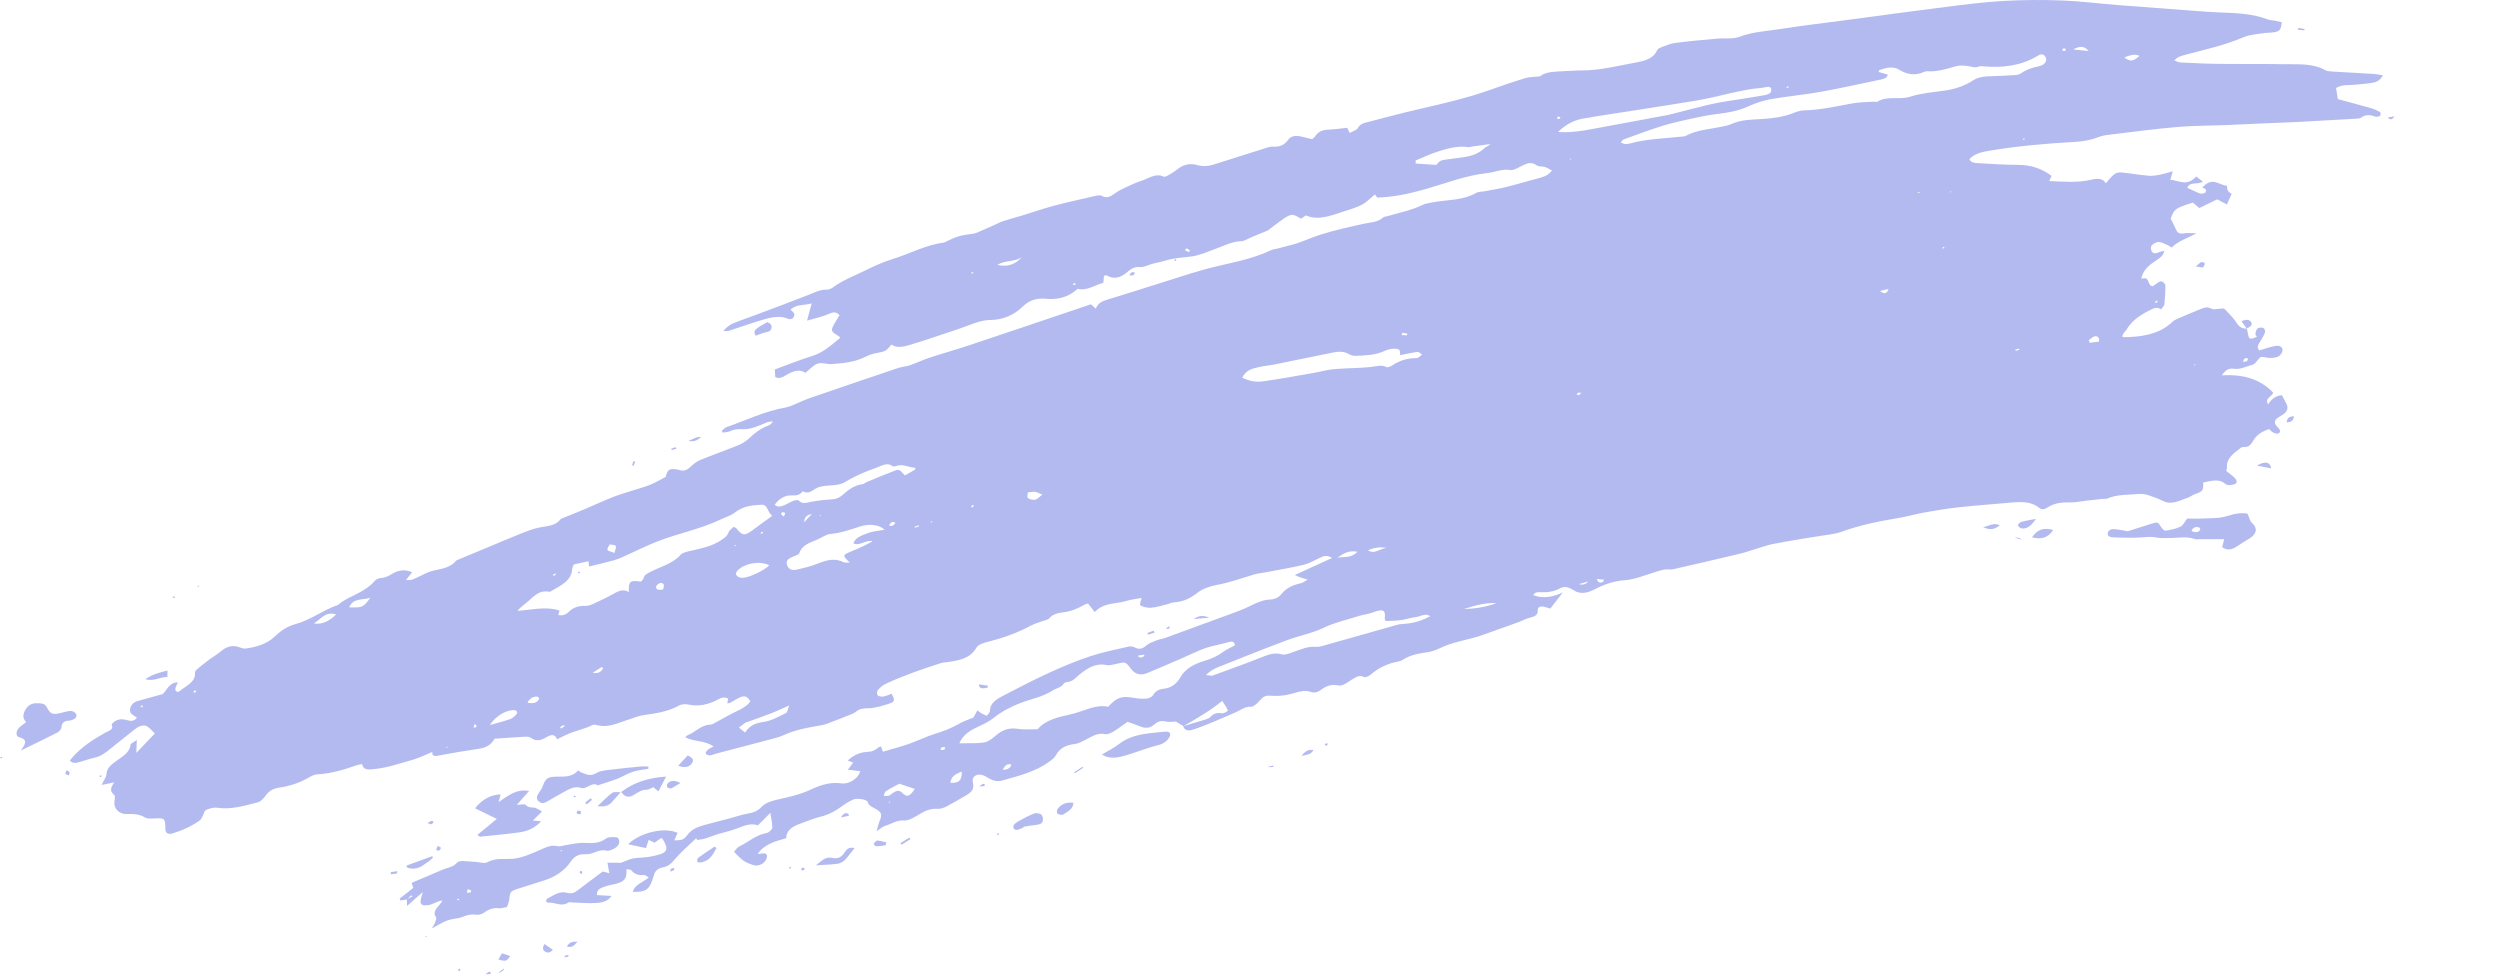 <?xml version="1.0" encoding="UTF-8"?><svg id="a" xmlns="http://www.w3.org/2000/svg" width="1004" height="392" viewBox="0 0 1004 392"><path opacity="0.48" d="m953.05,33.181c1.552-.255,2.958-1.06,3.926-2.927-1.351-.211-2.458-.483-3.636-.56-5.575-.346-11.159-.619-16.734-.965-1.011-.054-2.142-.148-2.883-.58-4.714-2.75-10.611-2.277-16.27-2.368-8.722-.144-17.488-.018-26.196-.124-5.257-.055-10.467-.323-15.673-.579-.776-.041-1.466-.478-2.376-.793,1.306-1.47,2.731-1.833,4.312-2.254,7.916-2.075,15.919-3.86,23.566-7.114,2.467-1.051,5.363-1.163,8.062-1.624,1.032-.178,2.072-.093,3.111-.204,3.266-.359,3.735-.823,4.099-4.155-.834-.202-1.733-.436-2.666-.617-.968-.181-2.059-.164-2.922-.496-5.978-2.332-12.713-2.608-19.482-2.829-3.187-.105-6.346-.375-9.507-.602-10.364-.767-20.723-1.522-31.069-2.338-7.563-.606-15.046-1.578-22.67-1.867-7.748-.287-15.608-.252-23.479.194-7.764.449-15.575,1.448-23.375,2.429-13.484,1.698-26.981,3.556-40.481,5.359-8.488,1.133-16.983,2.1-25.446,3.448-5.534.888-11.083,1.052-16.625,3.135-2.768,1.048-6.118.496-9.217.78-5.551.501-11.122.995-16.683,1.711-1.894.239-3.79,1.11-5.65,1.785-.578.21-1.362.635-1.541,1.065-1.54,3.604-5.279,4.415-8.682,5.034-7.104,1.289-14.2,3.137-21.359,3.156-3.039.01-6.121.245-9.182.389-3.011.14-5.992.408-7.892,1.997-2.428.279-4.241.207-5.898.711-4.436,1.331-8.833,2.815-13.194,4.4-9.523,3.445-19.311,5.723-29.113,7.965-7.203,1.648-14.375,3.58-21.558,5.431-1.405.37-2.6.832-3.351,2.27-.407.779-1.995,1.23-3.27,1.959-.427-.883-.698-1.388-1.042-2.091-2.505.265-5.099.674-7.651.759-2.373.091-4.014.883-5.225,2.712-.365.553-1.113.979-1.247,1.098-1.84-.44-3.328-.882-4.88-1.16-1.82-.335-3.578-.159-4.817,1.596-1.353,1.922-3.291,2.725-5.735,2.574-.728-.058-1.564.077-2.297.301-7.193,2.262-14.388,4.567-21.592,6.847-2.334.736-4.526.886-6.797.238-2.704-.772-5.494-.319-7.981,1.748-1.062.877-2.331,1.619-3.57,2.35-.542.309-1.48.748-1.804.585-3.301-1.635-6.209.782-9.198,1.713-2.11.668-4.144,1.646-6.17,2.592-1.42.67-2.898,1.375-4.125,2.284-1.811,1.346-3.393,2.299-5.522,1.066-.627-.362-2.014-.04-3.013.182-5.423,1.241-10.849,2.426-16.22,3.858-4.211,1.122-8.355,2.571-12.542,3.854-2.52.761-5.079,1.41-7.592,2.238-1.357.451-2.645,1.144-3.969,1.737-2.166.955-4.342,1.928-6.528,2.876-.475.201-1.011.381-1.516.453-5.532.746-6.705,1.074-11.109,3.221-.241.116-.475.299-.712.329-7.324.976-13.881,4.551-20.86,6.721-3.768,1.172-7.442,2.844-10.982,4.593-4.364,2.16-9.033,3.87-12.919,6.811-.654.49-1.75.832-2.564.833-2.608-.021-4.795,1.166-7.149,2.091-6.997,2.753-14.064,5.362-21.098,8.015-3.066,1.156-6.197,2.181-9.206,3.442-1.489.625-2.778,1.655-3.924,3.081.832-.05,1.702.056,2.481-.186,3.794-1.195,7.532-2.595,11.329-3.736,4.133-1.235,8.358-2.755,12.33-.929.401.177,1.462.03,1.716-.244.444-.484.77-1.29.626-1.785-.19-.619-.904-1.075-1.502-1.699,2.524-2.404,5.467-1.607,8.495-2.525-.626,2.318-1.153,4.277-1.861,6.906,3.484-1.027,6.35-1.563,8.895-2.74,2.136-.986,3.101-.523,4.152.568-.984,1.677-2.075,3.251-2.817,4.91-1.042,2.343,1.817,2.567,3.135,4.151-3.53,2.798-6.6,5.891-11.437,7.382-4.916,1.518-9.725,3.476-14.852,5.338.053,1.118.104,2.137.14,3.064,1.759.848,3.071-.021,4.473-.839,2.597-1.519,5.252-2.539,7.666-.862,1.762-1.384,3.199-3.127,4.983-3.719,1.675-.552,3.702.353,5.597.212,4.669-.348,9.345-.77,13.772-3.052,1.25-.65,2.699-1.092,4.088-1.359,3.76-.706,3.763-.651,6.116-3.427,2.422,1.701,5.361.732,8.202-.118,3.542-1.062,7.059-2.241,10.561-3.415,4.245-1.415,8.488-2.788,12.674-4.365,2.753-1.042,5.397-1.947,8.377-1.976,5.002-.063,9.384-1.978,12.942-5.431,2.591-2.513,5.615-3.443,9.174-3.094,4.643.46,8.977-.468,12.845-3.992,3.592.926,6.793-1.416,10.309-2.454.095-1.003.176-1.902.258-2.746.519-.132.896-.311,1.01-.24,3.159,1.925,5.937.902,8.78-1.646,1.204-1.069,2.782-1.838,4.687-1.66.916.088,2.08-.265,3.02-.648,2.344-.95,4.864-1.22,7.12-1.927,3.622-1.134,6.993-1.207,10.505-1.669,3.28-.42,6.568-1.937,9.804-3.112,3.345-1.215,6.478-2.915,10.188-3.028,1.384-.039,2.905-1.111,4.367-1.712,1.88-.767,3.745-1.529,6.33-2.594,1.541-1.163,3.716-2.921,6.036-4.522,3.327-2.289,4.002-2.281,7.239-.188.529-.346,1.131-.734,2.042-1.345,4.737,2.18,9.924.142,15.078-1.548,2.501-.811,5.116-1.55,7.417-2.765,1.875-.975,3.348-2.619,5.177-4.111.182.257.536.745.92,1.265,6.68-.167,13.131-1.598,19.718-3.486,8.107-2.327,16.08-5.462,24.546-6.362,3.035-.317,6.003-1.788,9.192-1.192,1.06.19,2.756-.693,3.986-1.35,2.339-1.257,4.435-2.257,6.657-.524.69.535,2.2.309,3.218.627,1.022.33,1.889.914,2.867,1.414-1.53,2.071-3.433,2.58-5.368,3.1-4.339,1.156-8.661,2.459-13.012,3.534-2.937.73-5.937,1.189-8.902,1.747-1.028.19-2.241.112-3.063.579-5.697,3.262-11.885,2.69-17.839,3.884-1.282.269-2.656.432-3.799.987-4.442,2.189-9.249,3.079-13.908,4.477-.623.184-1.473.184-1.858.535-2.25,2.037-5.013,1.933-7.698,2.529-6.027,1.333-12.094,2.653-17.969,4.549-3.852,1.231-7.538,3.116-11.529,4.061-1.787.439-3.556.927-5.334,1.39-.907.232-1.892.295-2.689.683-8.407,4.035-17.505,5.193-26.302,7.617-1.914.527-3.824,1.067-5.716,1.655-4.069,1.268-8.108,2.567-12.157,3.841-7.147,2.245-14.275,4.54-21.448,6.711-2.041.615-3.736,1.357-4.615,3.612-.773-.715-1.273-1.165-1.913-1.76-16.251,5.482-32.586,11.022-48.952,16.476-5.286,1.766-10.671,3.259-15.965,4.999-2.622.869-5.149,2.095-7.773,3.006-1.556.537-3.279.616-4.84,1.141-11.842,3.979-23.671,7.995-35.477,12.073-2.358.814-4.615,1.957-6.939,2.913-.846.35-1.753.679-2.635.831-8.309,1.432-15.896,5.143-23.778,7.894-.724.248-1.272.981-1.901,1.49.086.235.167.458.252.694.907-.133,1.902-.074,2.677-.425,1.775-.813,3.428-1.035,5.306-.931,3.306.188,6.386-1.268,9.454-2.565.795-.344,1.621-.602,2.873-.468-.526.5-.982,1.241-1.608,1.468-3.26,1.156-5.745,3.083-8.081,5.321-1.16,1.094-2.722,2.055-4.262,2.684-5.028,2.037-10.157,3.844-15.181,5.893-1.404.567-2.734,1.583-3.797,2.6-1.472,1.405-2.884,2.143-4.813,1.412-.432-.166-.962-.212-1.456-.257-2.394-.211-2.932.111-3.657,2.156-.149.419-.206.847-.224.895-2.169,1.139-3.925,2.198-5.808,3.008-1.772.77-3.659,1.273-5.511,1.875-3.135,1.013-6.329,1.865-9.401,3.051-4.017,1.557-7.915,3.394-11.887,5.075-3.051,1.291-6.135,2.495-9.205,3.736-.12.058-.301.096-.362.174-2.289,3.048-5.848,2.798-9.083,3.538-2.043.462-4.075,1.2-6.038,1.983-4.436,1.765-8.832,3.643-13.242,5.483-4.394,1.835-8.807,3.662-13.201,5.497-.121.058-.302.095-.362.173-2.459,3.069-6.171,3.322-9.694,4.195-1.869.455-3.632,1.544-5.447,2.343-1.48.65-2.924,1.694-5.039,1.228.9-1.127,1.593-1.996,2.41-3.009-2.685-1.255-5.261-.993-7.817.497-1.501.882-2.887,1.694-4.729,1.787-.8.039-1.941.551-2.408,1.114-2.748,3.299-6.786,4.99-10.623,6.945-1.061.54-2.049,1.18-3.026,1.801-.429.282-.736.8-1.189.965-5.985,2.034-10.947,6.053-17.186,7.73-3.193.851-5.806,2.67-8.238,4.985-3.099,2.963-7.452,4.278-11.831,4.788-.932.114-1.861-.446-2.784-.7-2.489-.667-4.661-.117-6.77,1.673-1.458,1.246-3.206,2.231-4.752,3.382-1.769,1.316-3.489,2.67-5.139,4.07-.406.344-.755.989-.72,1.426.34,3.665-3.619,5.089-6.099,7.224-.796.682-1.859.142-1.761-.805.076-.814.593-1.633,1.026-2.73-3.647.188-4.154,2.884-6.114,4.746-3.216.888-6.774,1.858-10.318,2.864-2.392.673-3.696,3.756-2.161,5.107.623.546,1.384.985,2.161,1.516-1.499,1.864-2.996,1.201-4.296.887-1.668-.404-3.249-.419-4.788.701-.477.342-1.202,1.026-1.101,1.256.978,2.058-1.335,2.463-2.645,3.191l-.038.042c-4.868,2.722-9.417,5.736-12.956,9.729-.406.442-.726.923-1.125,1.433,1.177,1.341,2.691.931,4.239.467,1.896-.577,3.796-1.239,5.715-1.655,2.508-.547,4.293-1.967,6.115-3.428,3.314-2.663,6.629-5.326,9.977-7.946.687-.544,1.519-1.127,2.359-1.348.804-.221,1.984-.285,2.519.068,1.151.732,1.989,1.775,3.19,2.938-2.191,2.297-4.522,4.743-7.431,7.792.075-2.033.114-3.24.201-5.194-1.343.979-2.508,1.472-2.534,1.889-.264,3.267-3.454,4.86-5.972,6.743-1.95,1.452-3.558,2.724-3.677,5.026-.068,1.273-1.144,2.646-1.969,4.419,1.908-.398,3.241-.672,5.102-1.053-1.385,1.934-1.991,3.529-.137,4.932.602.441.32,1.806.186,2.753-.413,2.759,1.86,5.217,5.163,5.056,2.677-.131,5.02.084,7.08,1.371.69.437,1.87.471,2.86.42,5.2-.247,5.207-.278,5.365,3.762.025.313-.027.655.029.957.265,1.265,1.225,1.716,2.777,1.265,3.978-1.179,7.683-2.861,10.999-5.23.546-.395.802-1.105,1.138-1.69.483-.863.692-2.188,1.419-2.522,1.351-.617,3.149-1.074,4.479-.869,5.534.866,10.985-.834,16.427-2.221,1.134-.286,2.262-1.663,3.019-2.696,1.34-1.862,3.025-2.825,5.483-3.17,4.343-.61,8.461-2.036,12.288-4.31.875-.514,2.003-.966,2.957-1.017,5.556-.293,10.875-1.916,16.165-3.768.489-.163,1.028-.191,1.812-.321.543,2.567,2.663,2.218,5.369,1.922,5.15-.58,9.994-2.297,14.927-3.668,2.656-.726,5.151-2.04,7.909-3.167-.089,1.07.146,1.911,2.181,1.523,5.542-1.06,11.109-2.001,16.67-2.815,2.954-.441,4.931-1.721,6.103-3.998,4.02-.282,7.872-.587,11.725-.794.99-.051,2.275-.068,2.882.385,1.982,1.511,3.961,1.212,6.273-.217,1.821-1.124,3.466-1.371,4.262.823,1.358-.647,2.536-1.201,3.69-1.775,3.353-1.681,7.138-2.172,10.484-3.92.551-.284,1.539-.096,2.222.077,2.525.668,5.098.154,7.646-.673,2.631-.843,5.219-1.854,7.86-2.715,1.124-.366,2.312-.601,3.472-.77,4.658-.668,9.276-1.349,13.601-3.762.974-.536,2.612-.654,3.689-.414,4.14.924,8.065.088,11.955-2.013,1.346-.727,2.672-1.167,4.105-.34-.11.573-.212,1.171-.348,1.866.417-.068.856-.03,1.15-.194,1.172-.622,2.238-1.388,3.433-1.948,2.352-1.121,3.31-.823,4.692,1.326-1.244,1.883-3.282,2.946-5.483,3.998-2.851,1.359-5.56,2.96-8.334,4.431-.699.366-1.468.926-2.134.943-3.874.102-6.15,3.09-9.379,4.333-.328.119-.541.505-.8.768,3.469,1.854,8.105,1.223,11.344,3.708-1.04.547-1.76.808-2.241,1.235-.466.422-1.056,1.184-.93,1.531.168.416,1.019.808,1.629.783.871-.036,1.784-.494,2.671-.732,6.91-1.822,13.819-3.602,20.725-5.437,2.157-.587,4.418-1.086,6.434-2.014,4.674-2.133,9.531-2.986,14.437-3.8.903-.145,1.803-.346,2.663-.658,2.867-1.069,5.7-2.183,8.54-3.327,1.096-.44,2.354-.826,3.197-1.526,1.552-1.279,2.888-1.4,4.895-1.427,2.837-.034,5.903-.994,8.763-1.934,2.039-.671,2.082-1.528.69-3.899-1.032.375-2.103.932-3.207,1.109-.804.124-1.942-.038-2.346-.467-.387-.434-.388-1.557.031-2.06.842-.993,1.961-2.003,3.203-2.58,7.105-3.283,14.503-5.858,21.969-8.247.982-.315,2.048-.351,3.074-.499,4.622-.669,9.001-1.474,11.495-5.957.574-1.051,3.053-1.825,4.741-2.242,6.06-1.485,11.814-3.618,17.296-6.549,1.377-.738,2.963-1.146,4.443-1.698.871-.33,2.08-.461,2.521-1,1.475-1.784,3.669-2.272,5.592-2.48,3.303-.358,6.082-1.62,8.861-3.176.321-.187.737-.212,1.266-.362.798,1.029,1.592,2.045,2.655,3.413,3.718-3.988,8.501-3.144,12.659-4.458,2.001-.629,4.124-.824,6.179-1.206-.203,1-.992,2.675-.495,2.972,1.137.695,2.9,1.065,4.446.939,2.167-.17,4.385-.934,6.565-1.459.777-.198,1.549-.605,2.294-.651,3.66-.249,6.591-1.482,9.553-3.849,2.072-1.65,5.252-2.735,8.009-3.232,5.08-.919,9.881-2.705,14.803-4.156,1.505-.435,3.079-.585,4.618-.878,5.046-.963,10.127-1.784,15.128-2.969,2.247-.536,4.414-1.73,6.523-2.791,1.663-.828,3.124-1.288,5.034.024-5.072,2.306-9.789,4.468-14.966,6.825.946.414,1.58.745,2.269.986.749.261,1.527.456,2.925.846-1.263.711-1.947,1.311-2.687,1.467-3.257.678-6.012,1.959-7.983,4.471-1.087,1.391-2.715,2.025-4.478,2.09-2.722.105-5.097,1.164-7.499,2.345-1.768.881-3.59,1.711-5.465,2.392-9.684,3.588-19.382,7.138-29.089,10.664-1.109.403-2.334.539-3.43.98-1.425.559-3.037,1.089-4.101,2.008-1.683,1.454-2.995,1.79-4.763.818-.622-.349-1.684-.496-2.466-.31-5.14,1.193-10.362,2.206-15.383,3.875-5.654,1.872-11.177,4.201-16.58,6.668-6.13,2.802-12.107,5.928-18.078,9.022-2.83,1.463-5.656,3.037-5.611,6.276.006.601-.837,1.3-1.274,1.95-.675-.302-1.378-.58-2.016-.923-.468-.265-.86-.614-1.749-1.259-.703,1.279-1.23,2.214-1.606,2.884-1.949.82-3.856,1.415-5.494,2.361-3.229,1.874-6.626,3.192-10.23,4.277-3.392,1.036-6.607,2.708-9.969,3.874-3.473,1.205-7.029,2.132-10.649,3.222l-.774-2.132c-.36.131-.802.179-1.027.387-1.269,1.135-2.466,1.738-4.475,1.808-2.778.097-5.528,1.292-7.856,3.457.864.332,1.486.583,2.164.842-.631.846-1.234,1.668-2.116,2.845,1.923.227,3.479.42,5.015.605-.804,2.804-4.378,5.337-7.569,4.882-4.568-.642-8.429.663-12.724,2.672-4.101,1.91-8.79,2.884-13.282,3.912-2.468.56-4.607,1.295-6.248,3.013-1.408,1.48-3.027,2.138-5.143,2.5-2.683.455-5.329,1.403-7.993,2.104-3.179.846-6.389,1.605-9.569,2.493-1.38.389-2.821.857-4.073,1.55-1.062.582-2.057,1.449-2.74,2.342-1.504,1.95-2.115,2.312-5.379,2.291.476-1.029.914-2.016,1.345-2.972-5.02-2.47-14.989-.252-19.883,4.542,2.4.517,4.668,1.013,7.179,1.546.368-1.13.67-2.054,1.084-3.299.94.445,1.605.765,2.355,1.124.874-.613,1.796-1.242,2.574-1.777.394.109.588.109.615.183,2.936,4.869,2.005,5.908-5.034,7.231-2.19.402-4.425.288-6.619.678-1.414.247-2.784.955-5.02,1.767-1.084-.013-3.088-.028-5.431-.047.245,1.454.461,2.582.747,4.246-1.43-.378-2.177-.584-2.646-.708-3.391,2.55-6.688,4.969-9.907,7.457-1.436,1.111-2.624,1.64-4.541,1.088-2.724-.778-5.263,1-7.649,2.273-.931.507-.744,1.8.284,1.707,2.755-.257,5.105,1.878,8.115-.113.301-.194.941.009,1.426.029,3.259.107,6.508.428,9.804.199,1.966-.139,4.361-.462,6.034-2.823-2.169-.124-3.975-.226-5.888-.331-.201-1.526.679-2.463,2.131-3.047,1.221-.485,2.509-.883,3.785-1.122,4.962-.905,6.215-2.131,5.927-6.236.76.145,1.694.086,1.959.425,1.186,1.463,2.712,2.158,5.063,1.907.581-.057,1.139.554,1.956,1.001-2.4,1.966-5.752,2.918-6.395,5.775,4.848.147,6.47-.793,7.757-4.558.273-.758.515-1.506.732-2.272.442-1.606,1.615-2.663,3.53-2.994,2.296-.399,3.484-1.659,4.87-3.298,2.511-2.975,5.656-5.619,8.536-8.405.157.238.31.463.467.701,1.11-.207,2.257-.315,3.342-.639,1.61-.487,3.144-1.184,4.75-1.683,2.53-.779,5.139-1.292,7.595-2.226,2.874-1.1,5.62-2.406,8.642-1.343.925-.911,1.717-1.704,2.508-2.497.765-.768,1.509-1.544,2.49-2.546.341,2.304.827,4.176.767,6.106-.016.637-1.459,1.877-2.306,2.03-4.274.753-7.261,3.634-10.929,5.373-.922.433-1.491,1.496-2.117,2.158,1.411,1.354,2.391,2.639,3.759,3.531,1.368.892,3.026,1.609,4.748,1.966.881.185,2.494-.345,3.252-.985.838-.711,1.572-2.002,1.488-2.869-.164-1.667-2.115-.804-3.78-.76,2.703-3.957,7.048-5.1,11.479-6.345.045-3.285,2.662-4.797,5.849-5.913,2.639-.916,5.225-2.08,7.896-2.713,3.375-.791,6.134-2.355,8.784-4.313,1.327-.974,2.824-1.868,4.358-2.566,1.503-.686,5.527-.127,5.832.955.458,1.699,2.07,2.096,3.422,2.896,2.277,1.347,2.429,2.204,1.318,4.895-.419,1.036-.642,2.127-1.178,3.964,1.559-1.016,2.393-1.838,3.353-2.117,2.549-.729,4.663-2.409,7.764-2.202,1.978.137,4.66-1.637,6.769-2.894,2.182-1.298,4.215-1.938,6.678-1.78,1.015.066,2.335-.343,3.333-.86,2.582-1.317,5.066-2.808,7.568-4.25,3.265-1.874,3.807-2.913,3.164-6.047-.335-1.604,1.463-2.986,3.507-2.522,1.159.267,2.155.915,3.129,1.501,1.569.96,3.414,1.314,5.402.746,6.492-1.853,13.135-3.438,18.687-7.49,1.024-.736,2.173-1.617,2.671-2.583,1.533-2.942,4.258-4.157,7.556-4.527,1.663-.197,2.827-.985,4.231-1.649,2.431-1.15,4.854-3.054,7.953-2.314.83.19,2.266-.388,3.167-.925,2.004-1.205,3.86-2.623,5.879-4.03,1.709.614,3.307,1.114,4.794,1.752,2.034.875,4.006,1.043,6.013-.739,1.387-1.247,2.814-1.555,4.635-1.122,1.243.306,2.756.037,3.969.017,1.044.632,2.002,1.224,2.976,1.81-.016.006-.032.011-.047.017.417,1.49,1.71,2.031,3.443,1.541,2.144-.624,4.228-1.465,6.3-2.288,2.567-1.017,5.099-2.133,7.639-3.224,1.699-.729,3.441-1.39,5.05-2.269,1.52-.833,2.834-1.647,4.732-1.537.781.054,2.101-.889,2.756-1.618,2.811-3.125,2.854-2.959,6.855-2.756,2.577.13,5.434-.431,8.025-1.19,2.269-.67,4.309-1.144,6.376-.421,1.393.476,2.734.269,4.005-.712,2.075-1.595,4.236-2.464,6.884-1.897,2.111.454,3.673-1.138,5.338-2.107,1.681-.975,3.125-2.356,5.254-1.221.434.221,2.001-.432,2.648-.99,2.904-2.528,6.236-4.215,10.085-5.066.9-.201,1.95-.33,2.649-.794,3.228-2.169,6.818-2.659,10.474-3.215,1.51-.226,3.095-.83,4.506-1.525,5.554-2.733,11.676-3.315,17.401-5.381,4.725-1.702,9.479-3.373,14.216-5.093,1.484-.539,2.917-1.369,4.425-1.748,2.026-.511,3.45-.973,3.326-3.116-.068-1.21,1.239-1.657,2.563-1.324.698.167,1.351.407,2.465.746,1.722-2.225,3.404-4.365,5.065-6.512-4.138,1.952-7.981,2.576-11.885,1.132.564-1.271,1.767-1.273,2.9-1.222,2.716.122,5.254-.098,7.917-1.585,2.047-1.136,4.099-.015,5.523.885,2.698,1.728,5.601.954,8.269-.422,3.964-2.043,7.787-3.404,12.314-3.701,3.522-.241,7.161-1.718,10.705-2.823,2.417-.751,4.732-1.732,7.267-1.475.606.061,1.294-.091,1.93-.238,8.737-2.009,17.482-3.993,26.202-6.094,2.796-.679,5.538-1.703,8.312-2.542,1.641-.498,3.301-1.045,4.969-1.37,3.602-.705,7.203-1.311,10.82-1.924,2.585-.433,5.176-.8,7.772-1.251,2.978-.521,6.082-.694,8.88-1.711,7.697-2.824,15.554-4.33,23.483-5.639,3.116-.529,6.191-1.463,9.299-2.017,4.656-.821,9.327-1.648,13.992-2.15,7.265-.801,14.534-1.294,21.792-1.966,4.142-.383,8.027-.208,10.881,2.193.997.844,2.132.558,3.131-.099,2.979-1.98,6.089-2.184,9.386-2.119,2.014.04,4.136-.45,6.21-.684,2.31-.264,4.625-.516,6.929-.749.509-.059,1.08.099,1.524-.091,4.217-1.784,8.489-1.47,12.735-1.861,1.233-.112,2.55.055,3.653.412,2.161.689,4.286,1.474,6.233,2.451,3.395,1.699,6.617-.341,9.871-1.369.842-.264,1.571-.935,2.415-1.242,3.749-1.418,3.754-1.405,3.736-4.865,3.161-.601,6.316-1.705,8.834.552.441.387,1.349.548,2.069.483.822-.074,2.022-.327,2.394-.813.338-.432-.026-1.436-.479-1.903-1.067-1.086-2.363-1.976-3.584-2.95.117-.505.36-.958.318-1.364-.368-3.304,2.21-5.461,5.03-7.537.392-.283.932-.746,1.263-.712,2.504.269,3.363-1.067,4.384-2.785,1.251-2.11,3.467-3.56,6.303-4.422.488.468.85,1.024,1.429,1.305.629.319,1.694.717,2.167.461,1.241-.675.75-1.493.077-2.174-.307-.31-.598-.625-.863-.964-.917-1.21-.788-2.365.941-3.4.569-.333,1.138-.666,1.678-1.031,1.799-1.186,2.258-2.602,1.561-4.13-.573-1.237-1.263-2.404-1.932-3.662-2.681.216-4.209,1.613-5.511,3.629-1.602-2.266,1.538-3.168,2.046-4.644-4.881-5.158-11.568-7.542-20.612-6.964,1.262-2.128,2.874-2.952,4.656-2.674,2.757.43,5.127-.936,7.63-1.593.628-.172,1.259-.822,1.669-1.349,1.624-2.106,1.541-1.992,4.198-1.497,1.232.226,2.776.142,4.024-.27,1.514-.507,2.477-2.387,2.061-3.386-.517-1.229-1.923-1.252-3.19-.988-2.021.426-4.011,1.134-6.01,1.72-1.348-1.278-.285-2.492.393-3.692.65-1.134,1.431-2.246,1.822-3.412.204-.607-.06-1.578-.577-1.881-.513-.291-1.945-.192-2.358.183-.6.54-.74,1.517-.866,2.293-.068.347.375.691.593,1.047-2.603,1.114-3.03,1.059-3.45-.487-.237-.896-.369-1.844-.559-2.757-.029,0-.055-.004-.084-.005-.005-.01-.014-.019-.018-.029-.015.006-.046.017-.062.022l.013.003c-1.945-.055-3.102-.836-3.99-2.331-1.167-1.948-2.995-3.571-4.567-5.315-.208-.233-.569-.495-.902-.486-1.582.028-3.661.684-4.651.104-1.582-.899-2.868-.445-4.304.132-3.195,1.287-6.379,2.654-9.547,4.015-.596.259-1.236.59-1.667,1.012-4.815,4.668-10.856,5.866-17.218,6.227-.882.054-1.768.053-2.653.051-.107-.003-.172-.133-.468-.363.234-.477.483-1.059.827-1.619.194-.295.65-.503.807-.798,1.963-3.561,5.22-5.895,9.224-7.925,1.848-.952,3.107-1.676,4.744-.432.594-.847,1.299-1.44,1.363-1.996.254-2.562.458-5.12.389-7.648-.018-.681-.946-1.579-1.703-1.669-.631-.079-1.619.855-2.447,1.352-.316.199-.6.442-.881.643-2.515-.153-.829-4.231-4.616-2.968.451-2.703,2.095-4.605,4.507-6.393,1.715-1.269,4.185-2.264,4.737-4.836-.912.219-1.533.262-2.062.511-1.268.6-2.448.664-2.998-.315-.361-.654-.53-1.799-.057-2.35.608-.712,2.054-1.504,2.895-1.43,1.39.126,2.606.891,3.859,1.418.396.165.719.469,1.294.835,2.746-2.766,6.503-3.821,9.989-5.719-1.703-.013-3.429-.284-5.107.017-2.111.374-2.697-.508-3.223-1.762-.564-1.31-1.254-2.575-2.045-4.168,1.485-3.949,1.793-4.173,8.935-6.43.73.646,1.545,1.332,2.551,2.202,2.375-1.158,4.704-2.298,7.184-3.507,1.022.526,2.204,1.149,3.91,2.045.768-1.682,1.36-2.978,1.924-4.249-1.359-.591-1.977-1.676-1.855-3.255-3.19-.16-5.935-3.919-9.944.778.481.204,1.137.303,1.325.627.202.362.129,1.23-.113,1.346-.618.295-1.583.561-2.095.368-1.754-.639-3.37-1.484-5.196-2.322,1.24-2.723,4.264-.973,6.274-2.503-.833-.638-1.662-1.263-2.663-2.021-3.605,4.101-6.817,1.69-10.374,1.298.315-1.082.585-1.994.986-3.374-2.032.541-3.629,1.065-5.251,1.374-1.385.278-2.871.523-4.201.417-3.134-.25-6.202-.707-9.292-1.128-3.644-.487-4.231-.301-6.667,2.393-.417.46-.805.952-1.473,1.742-1.25-2.029-3.333-2.016-5.777-1.437-5.752,1.359-11.243.758-16.994.56.338-.726.618-1.319.983-2.068-3.689-2.8-8.038-4.447-13.574-4.443-5.25.013-10.435-.377-15.623-.681-1.448-.091-3.167,0-3.817-1.644,2.148-2.268,5.229-2.896,8.051-3.359,11.251-1.856,22.506-2.872,33.742-3.502,3.397-.195,6.688-.633,10.012-1.953,1.775-.715,3.827-.913,5.762-1.138,8.682-1.036,17.387-2.205,26.055-2.94,6.469-.554,12.913-.495,19.367-.749,4.901-.195,9.811-.463,14.723-.676,4.773-.204,9.554-.341,14.33-.589,7.868-.403,15.745-.879,23.632-1.33.498-.041,1.139-.077,1.49-.331,1.889-1.374,3.673-1.236,5.479-.601.342.114.74.236,1.091.179.464-.084,1.253-.301,1.326-.538.155-.449.147-1.203-.187-1.391-1.09-.614-2.276-1.152-3.542-1.52-4.42-1.256-8.88-2.429-13.357-3.65-.253-1.621-.489-3.05-.716-4.455,2.424-1.413,4.592-1.093,6.749-1.245,2.706-.197,5.425-.455,8.129-.904ZM390.648,109.856c-.208-.037-.427-.055-.635-.092.083-.154.147-.407.253-.453.205-.055.427.026.631.062-.085.157-.165.326-.249.483Zm9.905-3.514c3.299-1.927,6.933-1.129,9.722-2.998-2.545,2.931-5.966,4.033-9.722,2.998Zm31.147,8.105c-.302-.002-.568-.102-.877-.172.187-.265.412-.571.412-.571l.016-.006c.284.052.524.175.79.275-.116.168-.254.471-.341.474Zm45.612-13.2c-.526-.23-.991-.538-1.464-.816.216-.232.444-.483.676-.722l.015-.006c.477.29.958.592,1.435.882-.236.226-.622.675-.662.662Zm118.778-41.728c-3.863,3.733-8.926,3.579-13.546,4.303-3.816.601-3.837.201-5.743,2.409-2.941-.208-5.604-.378-8.255-.565-.006-.405-.027-.804-.032-1.209,2.846-1.175,5.641-2.54,8.573-3.479,4.134-1.333,8.344-2.554,12.588-1.879.451.075,1.027-.19,1.532-.262l.005.013c2.442-.34,4.888-.667,7.33-1.007-.827.889-1.877,1.116-2.452,1.676ZM57.145,284.062l-.016.006c-.235-.111-.465-.21-.7-.321.156-.155.308-.322.464-.477.17.078.47.124.515.248.034.142-.171.357-.262.544Zm21.05-5.881c-.106.053-.378-.129-.564-.213.18-.234.347-.505.577-.701.053-.048.367.133.698.265-.261.248-.452.496-.711.649Zm47.865-27.823c2.723-1.564,4.567-5.012,8.917-3.604-2.835,2.91-6.008,4.161-8.917,3.604Zm14.185-6.443c1.563-3.879,5.312-2.813,8.438-3.851-2.708,3.846-3.105,4.018-8.438,3.851Zm39.508,56.21c-.192.056-.393.087-.574.125,0-.098-.018-.246.013-.257.192-.056.377-.081.574-.125-.004.086-.017.245-.017.245l.004.012Zm11.348-8.038c-.295.104-.652.083-.978.104.096-.273.207-.552.56-1.48.354.391.636.583.726.831.048.134-.153.482-.308.545Zm53.743-73.454c.861.178,2.086.14,2.456.623l-.011.018c.341.451-.22,1.441-.511,2.781-1.37-.555-2.586-.688-2.815-1.222-.225-.522.552-1.45.881-2.2Zm-21.678,11.676l.011-.018c.031-.011.195.196.195.196-.301.292-.627.564-.953.837-.15-.17-.304-.352-.455-.522.398-.173.795-.345,1.202-.493Zm-15.864,56.667c-.629.705-1.512,1.489-2.418,1.818-2.448.861-4.996,1.492-8.136,2.394,2.145-3.543,6.423-6.037,9.583-6.006,1.212.023,1.777.897.971,1.794Zm9.192-6.258c-.881,1.765-2.559,1.772-4.249,1.6l-.021-.007c-.091-.008-.141-.145-.329-.371.913-1.286,2.025-2.363,3.975-2.159.315.039.748.696.624.937Zm8.877,11.873c-.148-.115-.275-.223-.423-.337.207-.258.36-.566.639-.724.295-.163.679-.176,1.037-.264.045.124.09.248.135.372-.451.318-.922.629-1.388.953Zm12.648-22.413c1.626-1.026,2.662-1.683,3.697-2.339.164.207.348.42.511.628l.005.012c-.807.995-1.465,2.202-4.213,1.699Zm28.293-33.457c-1.724.318-2.983.214-2.795-1.215.06-.471,1.293-1.41,1.798-1.383,1.746.082,1.338,1.296.997,2.598Zm26.267-22.912c-.483,1.494-1.715,2.293-3.027,3.162-3.623,2.397-7.754,3.251-11.893,4.18-1.49.33-3.505.726-4.291,1.629-3.209,3.635-8.054,4.763-12.181,6.894-1.444.749-2.436,1.235-2.754,2.599-.115.463-.679.907-.991,1.314-4.501-.652-5.003-.231-4.904,4.181-2.297-1.453-4.312-.328-6.459.873-2.636,1.463-5.397,2.774-8.161,4.031-.895.409-2.034.683-2.984.649-2.493-.091-4.628.558-6.413,2.315-1.184,1.174-2.544,1.766-4.308,1.341.161-.578.334-1.174.505-1.727l-.014-.037c-5.333-1.824-11.089-.28-16.879.097.974-1.167,2.089-2.091,3.254-2.977,2.855-2.174,5.005-5.607,9.609-4.67.096.022.268-.041.369-.105,3.916-2.321,8.451-4.207,8.709-8.902.045-.704.486-1.44.692-1.992,2.167-.464,4.023-.858,5.895-1.257.064.664.142,1.267.233,2.104,3.652-.906,6.851-1.647,10.041-2.51,1.27-.35,2.509-.884,3.713-1.419,4.567-2.038,9.025-4.331,13.673-6.146,8.389-3.257,17.314-4.942,25.499-8.855,1.887-.896,4.046-1.526,5.61-2.725,2.436-1.867,4.957-2.671,7.954-2.945,4.221-.411,4.196-.528,5.733,2.632.307.603.841,1.097,1.294,1.662-2.521,1.828-4.888,3.445-7.112,5.165-3.868,2.991-4.737,2.984-7.359-.287-.125-.151-.405-.19-1.045-.491-.664.705-1.748,1.421-2.008,2.217Zm13.855.102c-.08.17-.314.353-.521.414-.146.039-.332-.132-.587-.25.317-.199.603-.387.873-.569.085.137.287.303.235.405Zm-11.503,5.203c.055-.09.127-.186.182-.277.193.043.374.103.551.151l-.016.006c-.056.09-.156.253-.171.259-.188-.03-.369-.091-.546-.139Zm3.181,12.946c-.608-.018-1.282-.166-1.723-.455-.996-.648-1.11-1.547-.125-2.536,2.903-2.921,8.725-3.941,12.695-2.072-1.875,2.098-8.451,5.133-10.847,5.063Zm17.503,54.325c-2.794,1.366-5.722,3.047-8.656,3.495-3.119.474-5.589,1.077-7.74,4.313-1.077-.871-1.76-1.437-2.459-1.997.872-.667,1.7-1.361,2.605-1.984.297-.206.753-.218,1.128-.354l-.004-.012c3.329-1.21,6.683-2.4,9.985-3.684,1.909-.735,3.766-1.662,6.508-2.883-.611,1.485-.706,2.782-1.367,3.106Zm-1.891-79.878c-.088-.192.284-.776.407-.779.42-.012,1.006.041,1.143.272.137.231-.189.7-.45,1.441-.58-.477-.997-.649-1.1-.934Zm34.726,7.633c-2.119.84-4.795,1.559-5.752,4.039,2.67,1.36,5.154-1.689,7.714-.781-2.611,1.482-5.308,2.728-8.066,3.856-4.157,1.706-4.181,1.687-1.042,4.728-1.413-.09-2.15.023-2.589-.21-3.4-1.81-6.897-.82-10.646.696-2.668,1.081-5.554,1.709-8.364,2.35l-.005-.012c-1.941.453-3.295-.5-3.698-2.192-.399-1.637.794-2.393,2.453-3.038.934-.353,2.352-.882,2.549-1.459,1.067-3.152,4.099-4.155,7.075-5.362,1.818-.745,3.611-2.14,5.374-2.303,4.127-.377,7.948-1.694,11.849-2.985,3.824-1.263,7.931-.72,9.99,1.296-2.334.441-4.739.543-6.842,1.377Zm-25.476-4.426c-.018-1.837,1.005-2.933,3.069-3.29-.876.95-1.772,1.892-3.069,3.29Zm6.287-2.761c.065-.066.19-.111.299-.151.018.148.032.283.05.431-.107-.003-.219-.019-.326-.022-.016-.092-.068-.186-.023-.258Zm29.323,4.109c-.388.197-.972.101-1.47.141.08-.267.175-.54.255-.808.341-.278.675-.722,1.042-.785.382-.069.803.213,1.205.348-.341.376-.601.877-1.032,1.104Zm.897-22.13l.025.019c-3.828,1.447-7.581,3.048-11.363,4.619-.6.246-1.149.782-1.721.863-3.23.458-5.622,2.155-7.829,4.163-1.173,1.058-2.427,1.794-4.173,1.909-2.695.179-5.414.437-8.108.911-2.044.363-4.056,1.304-5.551-.426-.242-.276-1.484-.092-2.156.152-1.126.409-2.141,1.073-3.219,1.562-1.456.669-2.934,1.178-4.294.017,1.263-1.736,2.958-3.109,4.957-3.597,2.097-.509,4.492.628,6.205-1.72.033-.055.496.002.69.099,1.469.73,2.799-.09,3.948-.872,1.874-1.27,3.809-1.496,5.954-1.63,2.13-.128,4.686-.299,6.38-1.335,3.979-2.441,8.185-4.208,12.586-5.778,2.333-.834,4.513-2.383,6.688-.634.197.153.778.096,1.122-.028,3.114-1.216,5.207.648,7.916.604.014.233.032.479.046.713-1.406.805-2.796,1.605-4.14,2.387-1.294-1.031-1.737-2.834-3.963-1.998Zm7.957,23.025l-.145-.396,1.657-.602.144.396-1.656.602Zm6.623-2.125c-.127-.01-.235-.013-.362-.023.136-.162.263-.348.423-.49.054-.048.235.013.347.028-.136.162-.272.323-.408.485Zm16.433-6.07c-.079.041-.349-.098-.54-.152.171-.259.359-.523.563-.836.255.118.441.191.627.264-.21.243-.392.517-.65.724Zm25.249-3.094c-.969.156-2.266-.102-2.88-.623l-.016.006c-.461-.394-.084-1.499-.086-2.284.956-.095,1.966-.335,2.867-.242.809.085,1.499.522,3,1.099-1.338.992-2.085,1.908-2.885,2.044Zm-58.669,121.773c-.074-.058-.233-.154-.233-.154.12-.156.25-.287.394-.424.09.051.164.109.253.16-.144.137-.269.281-.414.418Zm5.112-4.144c-1.047-.981-2.065-.864-3.324-.042-.656.435-1.213,1.044-1.916,1.3-.615.209-1.384.039-2.079.025.313-.647.423-1.514.983-1.872,1.734-1.121,3.611-2.041,5.294-2.961l-.005-.013c2.079.705,4.052,1.363,6.286,2.109-2.298,3.22-3.129,3.465-5.239,1.454Zm17.001-17.246c-.361.173-.893.072-1.575.095.307-.518.415-.951.623-1.012l.016-.006c.435-.116.918-.053,1.394-.057-.144.333-.19.84-.458.98Zm184.005-167.369c.675.106,1.346.199,2.021.304-.073.237-.166.467-.244.692-.689-.044-1.373-.077-2.061-.121.091-.286.193-.589.284-.875Zm-35.63,16.085c-6.858,1.186-13.705,2.453-20.573,3.418l-.041-.013c-2.824.408-5.481-.282-8.047-1.455,1.441-3.287,4.404-3.802,7.243-4.413,1.805-.389,3.633-.519,5.447-.884,7.881-1.586,15.773-3.19,23.652-4.831,2.419-.5,4.609-.51,6.537.656.745.445,1.821.728,2.791.67,3.812-.22,7.639-.207,11.383-1.931.953-.445,2.029-.794,3.037-.893.988-.107,2.246-.101,2.864.334.524.371.323,1.426.444,2.196,2.365-.452,4.695-1.004,7.001-1.28.592-.075,1.189.691,1.789,1.076-.549.438-1.06.932-1.671,1.294-.274.17-.757.107-1.142.121-3.223.09-6.182.954-8.928,2.794-.699.464-2.063,1.044-2.461.823-2.093-1.134-4.352-.243-6.629-.033-4.894.459-9.758.415-14.645.844-2.656.235-5.352,1.046-8.051,1.507Zm29.143,70.246c-2.96.57-4.93,2.745-7.322.934,2.61-1.032,5.05-1.343,7.322-.934Zm-11.569,1.565c-2.52,2.753-5.415,1.896-7.957,2.399,2.224-1.72,4.552-3.057,7.957-2.399Zm-87.916,41.644l.004.012c.726-.095,1.468-.196,2.21-.298.049.137.103.286.153.422-.391.24-.758.64-1.145.696-.458.055-.917-.186-1.366-.303.044-.17.099-.359.144-.529Zm-75.515,51.141c.198-2.232,1.701-3.55,4.555-4.46.065,3.54-1.206,4.717-4.555,4.46Zm20.945-5.222c.997-1.639,1.699-2.581,3.562-2.08-.513,1.463-1.437,2.037-3.562,2.08Zm71.264-36.928c-1.183,2.099-3.4,4.083-6.494,4.379-2.088.197-3.384.963-4.372,2.626-.374.627-1.66,1.277-2.502,1.344-1.649.136-3.348.038-4.904-.253-5.05-.944-7.064-.352-10.588,3.537-5.049-1.14-9.807,1.837-14.743,2.956-5.04,1.129-10.394,2.218-13.578,6.069-2.986-.038-5.614.229-8.004-.166-3.533-.568-6.228.439-8.891,2.753-1.304,1.133-3.044,2.481-4.622,2.717-3.139.467-6.315.245-9.936.312,1.484-3.416,4.269-5.101,7.444-6.59,2.132-.999,4.377-2.026,6.13-3.434,3.283-2.652,6.951-4.587,10.956-6.126,4.283-1.654,8.885-2.428,12.859-4.98,1.49-.962,3.519-1.222,4.561-2.835.205-.313.91-.611,1.362-.635,2.284-.142,3.328-1.7,4.836-2.907,3.122-2.509,6.455-4.829,10.952-3.894,1.094.234,2.555-.129,3.808-.429,3.77-.921,3.757-.958,5.793,1.628.26.326.498.689.805.998,1.817,1.837,3.901,2.021,6.807.67,1.32-.605,2.686-1.13,4.019-1.698,3.027-1.31,6.075-2.614,9.102-3.924,3.148-1.368,6.235-2.952,9.473-4.072,2.988-1.029,6.131-1.483,9.173-2.364l-.045-.026c1.744-.507,2.396-.028,2.674,1.274-1.651.909-3.402,1.643-4.825,2.693-2.246,1.658-4.617,2.729-7.38,3.55-4.087,1.218-7.743,3.037-9.87,6.827Zm19.122,13.286c-.582.492-1.648,1.062-2.252.959-1.988-.358-3.475.126-4.844,1.619-.368.4-1.111.642-1.73.839l-.006.03c-2.962.908-5.957,1.771-8.943,2.659,5.537-3.12,10.971-6.328,15.586-10.137.502.8,1.086,1.626,1.575,2.486.288.499.817,1.373.614,1.545Zm69.73-34.869c-.887.041-1.818.352-2.7.602-8.666,2.446-17.323,4.917-25.997,7.338-1.914.527-4.018,1.361-5.775,1.2-3.306-.286-6.076,1.197-9.053,2.11-.744.242-1.473.619-2.244.787-.724.15-1.597.327-2.197.138-2.811-.873-5.384.034-8.208,1.172-6.355,2.575-12.841,4.833-19.283,7.215-.25.091-.527.205-.762.192-.753-.077-1.489-.203-2.236-.31,1.556-1.463,3.098-2.43,4.768-3.093,9.213-3.669,18.416-7.363,27.696-10.846,4.952-1.855,10.332-2.827,15.024-5.106,4.408-2.135,9.001-3.032,13.485-4.52,1.988-.666,4.14-.83,6.085-1.565,4.093-1.542,5.207-1.007,4.734,2.56-.02.19.17.373.415.901,1.842-.093,3.871-.059,5.911-.337,2.06-.271,4.117-.99,6.181-1.249,1.848-.222,3.909-1.756,5.784-.347-4.071,2.139-7.067,2.904-11.628,3.158Zm25.078-6.023c4.379-1.338,8.685-2.733,13.086-2.354-4.32,1.598-8.715,2.212-13.086,2.354Zm313.724-100.697c.295-.163.818.011,1.252.036-.147.376-.186.853-.48,1.115-.245.201-.804.123-1.618.222.403-.693.525-1.186.846-1.373Zm-20.181,2.307c.096.022.192.043.289.064-.089.144-.174.301-.303.433-.027.023-.188-.03-.284-.052.104-.15.193-.294.298-.445Zm-15.408-25.467c.054-.048.358.108.656.197-.248.244-.439.496-.698.66-.101.064-.369-.09-.566-.145.196-.24.363-.511.608-.712Zm-24.653,14.3c1.242-.184,1.857.631,1.628,2.145-1.235.154-2.467.321-3.702.475l.004.012c-.146-.353-.288-.695-.434-1.049.841-.558,1.664-1.46,2.504-1.583Zm-30.489,4.958c.038.154.066.327.109.493l-.016.006c-.487.121-.969.254-1.456.375-.039-.155-.062-.315-.1-.469.498-.139.981-.272,1.463-.405Zm-92.943-105.314c.181-.038.378.115.564.188-.156.155-.317.297-.477.44-.19-.085-.376-.158-.562-.231.161-.142.31-.365.475-.397Zm-92.383,13.03c-.168-.121-.01-.515.006-.956l.016-.006c.474.136.825.177,1.042.337.094.064-.025.514-.119.548-.317.101-.777.198-.945.077Zm5.304,16.356l-.02-.007c-.078.028-.208-.037-.309-.07.016-.104.035-.196.051-.299.176.048.333.089.51.137-.076.084-.138.205-.232.239Zm2.36,94.272c.201-.228.381-.56.616-.645.286-.09.648.031,1.285.08-.62.534-.851.871-1.073.895-.272.029-.552-.206-.828-.33Zm.973,76.227c1.568-.457,2.626-.758,3.68-1.07-.941,1.174-2.168,1.531-3.68,1.07Zm9.707-.944l-.016.005c-1.08.533-1.954.612-2.555-1.092,1.274.099,2.058.164,2.859.224-.091.286-.198.577-.288.863Zm-18.16-180.632c3.379-3.262,6.991-5.107,11.399-5.586,1.158-.126,2.319-.435,3.49-.622,13.624-2.143,27.272-4.168,40.882-6.446,8.776-1.462,17.413-4.375,26.28-5.098,1.444-.117,3.553-1.178,3.617.847.051,1.75-2.101,2.012-3.53,2.265-4.781.866-9.571,1.512-14.364,2.299-2.47.406-4.937.825-7.376,1.416-5.126,1.231-10.234,2.609-15.363,3.883-1.673.411-3.353.656-5.042.975-6.346,1.183-12.691,2.421-19.029,3.531l.016-.006c-6.838,1.193-13.684,3.049-20.98,2.542Zm129.29,63.881c1.544-.378,2.321-.577,3.476-.856-.735,1.923-1.492,2.226-3.476.856Zm15.717-39.33c-.197-.013-.366-.089-.561-.144.212-.147.392-.283.573-.419.081.125.193.239.242.375.008.023-.223.169-.254.188Zm9.886,22.187c-.152.069-.394-.012-.593-.024.1-.162.201-.325.316-.493.179.005.378.017.577.029-.1.162-.158.394-.305.475l.005.013Zm2.907-22.538c-.119.015-.333.009-.333.009l.011-.018c-.065-.032-.043-.167-.075-.254.175-.007.369-.007.543-.014-.051.102-.091.187-.146.277Zm29.574-21.209c-.198.086-.431.128-.654.195.055-.188.122-.395.177-.583.199.012.403.036.579.084.021.007-.106.291-.106.291l.004.013Zm5.728-29.385c-2.66.517-5.072,1.379-7.296,2.903-.498.335-1.226.571-1.832.609-3.218.201-6.44.389-9.647.474-2.613.065-5.205.137-7.568,1.668-3.595,2.33-7.478,3.573-11.708,4.155-4.549.628-9.228.995-13.58,2.407-4.514,1.457-8.962-.561-13.276,2.03-.332.205-.974-.053-1.493-.019-2.844.206-5.703.178-8.507.691-6.481,1.204-12.923,2.66-19.438,2.795-1.352.028-2.85.531-4.181,1.056-4.019,1.6-8.143,2.13-12.255,2.403-4.25.281-8.444.135-12.625,2.018-1.293.582-2.794.833-4.206,1.135-4.747,1.009-9.632,1.198-14.136,3.606-.741.395-1.801.303-2.701.405-6.478.726-12.95.832-19.423,2.594-.757.205-1.577.334-2.328.312l.043-.029c-.557-.023-1.027-.343-1.745-.615.523-.555.779-1.069,1.17-1.211,5.1-1.839,10.195-3.788,15.365-5.385,4.167-1.289,8.45-2.213,12.692-3.151,3.192-.71,6.44-1.315,9.662-1.699,4.185-.51,8.24-1.183,12.233-2.999,2.853-1.303,5.971-2.365,9.027-2.914,6.7-1.185,13.457-1.773,20.152-2.97,7.991-1.43,15.955-3.228,23.932-4.891,1.251-.258,2.611-.457,3.043-2.045-1.297-.357-2.498-.692-3.715-1.022.053-.244.126-.481.179-.725,2.825-.942,5.442-1.822,8.178-.136,2.771,1.687,6.124,2.588,10.062.765.33-.162.779-.241,1.141-.218,3.915.304,7.66-.93,11.483-1.997,1.64-.455,3.587-.306,5.215-.013,1.364.248,2.485.753,4.041.117.538-.223,1.249-.117,1.85-.069,7.501.629,14.872-.07,21.85-4.288,1.567-.948,2.451-.512,3.053.561.846,1.502-.329,3.234-2.711,3.692Zm10.65-6.141c-.546-.041-.881-.087-1.228-.116.091-.285.113-.714.318-.831.252-.133.755-.063.984.078.134.078-.035.49-.074.869Zm3.141-.608c2.892-1.584,4.625-1.343,6.21.634-2.387-.241-4.301-.444-6.21-.634Zm20.51,3.227c2.019-.775,3.861-1.598,6.158-.679-2.613,2.352-3.605,2.446-6.158.679ZM229.281,345.92c1.216-1.816,2.999-2.997,5.596-2.86,1.082.056,2.371-.146,3.42-.569,1.775-.715,3.452-1.31,5.277-.865.43.111,1.053.025,1.522-.146,1.717-.581,3.237-1.512,3.57-3.078.159-.732-.309-2.021-.848-2.092-1.372-.174-3.449-.29-4.364.407-3.167,2.385-6.249,1.793-9.507,1.784-2.267-.005-4.63.601-6.949.938-1.026.148-2.2.617-3.039.403-2.556-.657-4.61.411-7.009,1.451-3.604,1.576-7.551,3.374-11.231,3.617-3.455.23-6.653-.488-10.15,1.428-.994.529-2.725-.049-4.106-.15-1.887-.129-3.754-.349-5.665-.398-.711-.009-1.861.185-2.178.58-1.51,1.882-3.872,2.052-5.895,2.913-4.108,1.745-8.216,3.49-12.476,5.304l.025.019.711,1.958c-1.954,1.538-3.727,2.94-5.489,4.323.11.255.216.497.326.752.872-.134,1.723-.275,2.594-.409.002.589.012,1.202.029,2.613,2.397-2.119,4.157-3.657,6.367-5.61-.328,1.144-.574,1.878-.744,2.628-.529,2.296.184,2.992,2.975,2.637.963-.125,1.956-.654,2.911-1.043.8-.333,1.576-.727,2.781-.772-.45.613-.855,1.251-1.35,1.837-1.35,1.543-2.605,3.009-1.297,4.807.325.457-.11,1.401-.345,2.118-.182.571-.587,1.111-1.317,2.415,2.663-1.389,4.383-2.547,6.294-3.227,1.974-.703,4.214-.675,6.13-1.441,1.837-.737,3.372-1.14,5.234-.835.939.15,2.476-.197,3.252-.788,1.919-1.441,3.803-2.097,6.117-1.815.83.091,1.799-.261,3.151-.485.341-1.106.879-2.256.97-3.369.205-2.698.49-3.083,3.69-4.063,3.42-1.059,6.845-2.149,10.251-3.246,4.611-1.479,8.253-3.924,10.766-7.671Zm-3.794-4.599c.012-.018.18.103.269.155-.14.149-.296.304-.457.447l-.016.005c-.011.018-.179-.103-.268-.155.156-.155.312-.31.472-.452Zm-61.826,19.707c.491-.5.981-1.001,1.472-1.502.161.152.342.31.519.457-.667.354-1.323.691-1.991,1.045Zm20.47.535c-.196-.055-.373-.103-.57-.158.105-.15.189-.405.33-.457.156-.056.364.079.561.133-.1.163-.205.313-.321.482Zm4.719-3.132l.005.013c-.395.129-.887.041-1.328.047.064-.36.124-.732.249-1.409.714.26,1.181.328,1.441.557.108.101-.179.724-.367.792Zm715.546-148.426c-.906-.836-1.113-2.234-1.796-3.725-2.267-.397-4.859-.129-8.017.92-3.475,1.149-7.425.844-11.166,1.067-1.785.101-3.545-.017-5.033-.024-1.081,1.361-1.662,2.779-2.736,3.281-1.828.86-3.964,1.313-5.988,1.586-.608.08-1.408-.906-1.826-1.568-1.284-1.975-1.246-2.017-4.135-1.108-2.937.927-5.889,1.859-9.237,2.921-1.456-.257-3.079-.636-4.774-.82l-.027.024c-1.292-.148-2.785-.069-3.161,1.429-.363,1.436,1.042,1.796,2.329,1.833,3.545.116,7.12.263,10.718.036,2.196-.138,4.325-.463,6.446.016,1.406.317,3.035.174,4.569.206,3.67.07,7.563-.853,10.964.424.411.159,1.01.053,1.522.05,3.29-.002,6.595-.011,10.203-.016-.365,1.381-.604,2.282-.839,3.195,1.96,1.449,3.89,1.113,5.998-.341,1.615-1.106,3.343-2.098,4.996-3.147,3.044-1.948,3.261-4.174.99-6.239Zm-20.866,2.907c-.858.999-1.931.968-2.985.551-.1-.033-.141-.145-.421-.478.828-1.325,1.907-1.619,3.14-1.099.27.113.455.817.266,1.026Zm-692.727,111.696c2.777,1.362,5.574,2.731,8.716,4.27-3.024,2.487-5.35,4.413-7.815,6.444.616.38.876.706,1.149.678,5.307-.539,10.625-.998,15.922-1.757,3.144-.455,6.068-1.755,8.585-4.423-1.203-.097-2.064-.177-3.378-.289,1.279-1.25,2.296-2.251,3.716-3.651-1.264-.607-2.243-1.5-3.453-1.566-1.336-.075-2.271-.115-3.114-1.071l.011-.018c-.387-.435-1.998-.046-3.58-.019,1.68-1.901,3.187-3.599,4.931-5.565-5.064-.939-8.403,1.901-12.276,4.487.35-1.278.589-2.178.839-3.097-3.82.055-7.498,2.008-10.253,5.577Zm-160.154-37.656c-.214-.638-1.132-1.315-1.926-1.405-1.049-.111-2.295.258-3.425.556-4.204,1.092-4.951.886-6.602-2.246-.795-1.507-2.534-1.423-4.145-1.427-1.632-.011-3.051.66-3.973,2.019-1.318,1.924-1.798,3.768-.066,5.566-1.122.856-1.874,1.368-2.552,1.937-1.528,1.298-1.904,3.722-.226,4.151l.016-.006c3.359.871,2.682,2.562.575,5.334,5.531-2.697,10.179-4.904,14.741-7.249.777-.395,1.603-1.48,1.633-2.179.107-1.947,1.303-2.55,3.292-2.627.261-.01.521-.076.775-.155,1.34-.402,2.216-1.254,1.883-2.269Zm185.934,35.069c1.268.957,2.498.3,3.828-.52,1.879-1.16,3.865-2.218,5.822-3.308,2.326-1.293,4.584-2.675,7.32-1.718.468.167,1.361-.004,1.877-.289,1.845-1.007,3.623-1.765,4.566-.775,3.158-1.049,5.623-1.762,8.008-2.698,2.077-.811,3.991-2.067,6.081-2.742,2.023-.665,4.186-.847,6.293-1.234.015-.3.019-.582.038-.87-.899-.038-1.793-.162-2.698-.072-3.988.369-7.993.743-11.983,1.252-2.06.271-4.454.355-6.078,1.338-2.691,1.651-4.266.483-6.158-.148-.423-.142-.735-.463-1.294-.835-2.269,2.62-5.215,2.497-8.08,2.5-4.14.002-4.921.482-6.188,3.861-.36.958-.983,1.872-1.6,2.756l.02.006c-.973,1.364-1.037,2.552.226,3.496Zm251.402-28.181l-.005-.012c-6.406.727-13.017.645-18.701,5.067-1.862,1.448-4.137,2.541-6.774,4.144,2.715,1.582,5.166,1.365,7.337.913,3.17-.674,6.283-1.945,9.422-2.946,1.747-.55,3.482-1.18,5.262-1.588,2.22-.512,3.992-1.478,5.047-3.251.859-1.434.228-2.538-1.588-2.327Zm-212.863,25.04c1.46-.951,2.819-1.739,4.676-1.74.76.004,1.627-.618,2.545-1.008.621.5,1.267,1.018,2.092,1.695,1.054-2.067,1.977-3.861,3.054-5.964-6.809.495-12.797,2.179-18.021,6.209,1.615,2.205,3.126,2.47,5.654.808Zm160.136,7.834c-2.306.908-4.509,2.101-6.647,3.327l.02.006c-1.127.648-2.253,1.689-1.416,2.774.755.96,2.039.255,3.131-.197.245-.103.471-.213.712-.329.004-.086-.012-.178-.008-.264,1.64-.259,3.298-.566,4.933-.74,1.261-.135,2.538-.416,2.779-1.556.176-.878.055-2.04-.552-2.592-.574-.507-2.117-.76-2.952-.429Zm-75.929,15.404c-1.256,1.999-2.578,2.985-5.327,2.384-2.5-.551-4.185,1.337-6.32,3.011,3.321-.21,5.954-.269,8.606-.615.999-.124,2.253-.762,2.938-1.459,1.384-1.401,2.482-3.007,3.981-4.87-2.129-.504-3.168.435-3.878,1.549Zm-58.925,2.364l-.02-.007c-.399.314-.522,1.34-.243,1.716.226.283,1.33.205,1.973.027,3.402-.913,4.278-3.42,5.616-5.632-.247-.191-.482-.4-.733-.603-2.222,1.48-4.478,2.917-6.593,4.499Zm29.366-212.529l.02.007c.349-1.376-.41-2.152-1.699-2.582-5.329,2.96-5.71,3.421-4.599,5.459,1.188-.432,2.351-.981,3.573-1.27,1.175-.273,2.382-.36,2.705-1.614Zm506.263,83.828c3.985,1.036,6.502.122,8.548-2.965-4.055-.982-6.145-.307-8.548,2.965ZM163.395,348.272l-.015.006c1.824,1.077,4.93.566,6.781-.962.678-.569,1.501-.98,2.208-1.518.554-.425,1.024-.933,1.523-1.409-.099-.174-.217-.356-.316-.53l-10.207,3.707c.007-.03-.197.577.026.706Zm261.368-23.452c-.398.51-.427,1.6-.026,1.974.426.392,1.843.593,2.299.287,1.72-1.158,3.984-2.134,4.033-4.678-2.835-.401-4.842.552-6.306,2.417Zm-175.476-6.668c.016-.005.056.008.087-.003.027-.024.069-.053.1-.065-.029-.031-.049-.038-.063-.075-.037.042-.124.143-.124.143Zm-3.423.263c-2.055,1.504-3.768,3.361-5.898,5.341,2.37.29,4.229.049,5.765-1.617,1.205-1.308,2.362-2.654,3.543-3.981-1.189.039-2.698-.269-3.41.257Zm-178.643-46.558c.018-.876.021-1.551.036-2.58-3.337.847-6.064,1.571-8.869,3.446,3.208,1.135,5.878-.915,8.833-.866Zm210.514,34.84l.016-.006c1.383-1.793-.047-2.466-1.533-3.343-1.389,1.486-2.617,2.83-3.872,4.198,2.629.855,4.231.638,5.389-.849Zm539.935-98.331c-2.428.476-4.191.737-5.893,1.215l-.015.006c-.561.161-1.462,1.092-1.362,1.364.198.546.883,1.167,1.534,1.253,2.023.261,3.648-.82,5.736-3.838Zm88.698-21.385c1.865.361,3.73.722,5.767,1.119-.496-2.584-2.462-3.077-5.767-1.119Zm-638.335,127.786c-.27.378-.285,1.114-.019,1.41.276.32,1.168.586,1.566.413,1.129-.494,2.174-1.224,3.655-2.113l-.004-.013c-2.301-1.269-4.194-1.072-5.198.303Zm84.301,22.793c-.398-.024-1.187.824-1.454,1.355-.097.218.64.933,1.085.94,1.191.016,2.442-.242,3.678-.396.11-.377.217-.767.327-1.144-1.198-.28-2.371-.682-3.631-.743l-.005-.012Zm-152.183,47.801c.983.176,2.015.629,2.946.417.7-.17,1.251-1.184,1.871-1.816-.966-.322-1.928-.632-3.394-1.11-.645,1.146-1.036,1.822-1.423,2.509Zm596.243-173.671c2.819,1.235,4.229,1.074,6.725-.675-2.448-1.383-4.359.321-6.725.675Zm103.786-82.71c.765,1.083,1.445,2.029,2.104,2.968,1.105-.612,2.516-1.209,1.867-2.46l-.016.006c-.568-1.127-1.829-1.384-3.955-.514Zm-420.715,119.607c2.25-.186,3.879-.329,6.145-.52-2.316-1.049-4.364-.875-6.145.52Zm-260.435,133.651c.897.473,1.852.52,2.993-.821-1.055-.711-2.074-1.421-3.37-2.312-.897,1.575-.774,2.498.377,3.133Zm177.518-106.07l.02.007c.095-.273.179-.528.279-.789-1.198-.182-2.397-.364-3.687-.555-.097,1.485,1.032,1.931,3.388,1.337Zm-115.004-100.669c-1.795-.218-2.979.76-5.056,1.57,1.858.438,3.544-.085,5.056-1.57Zm-53.887,204.628c2.279.674,3.211-.801,4.27-1.93-1.759-.118-3.33.087-4.27,1.93ZM884.001,105.293c-.663.269-1.184.879-2.181,1.69l-.016.006c1.881.257,2.766.553,2.918.385.437-.453.757-1.13.711-1.647-.019-.246-1.041-.576-1.432-.434Zm-361.355,198.311c2.16-.532,3.825-.477,4.846-2.392-2.169-.32-3.367.522-4.846,2.392Zm395.633-133.986c2.151-.024,2.725-.878,2.987-2.446-2.258.02-2.749.956-2.987,2.446Zm-552.631,167.374s.005.007.008.01l-.005-.012s-.002.001-.003.002Zm-4.042,1.622c.163.207.322.402.486.609,1.177-.75,2.375-1.494,3.556-2.231-.161-.203-.318-.395-.479-.599-1.183.739-2.381,1.483-3.563,2.221Zm102.052-84.508c-.005.001-.01.003-.016.004,0,0,0,.001,0,.002l.015-.006Zm-.286-.836l-2.532.92c.061.216.111.451.172.667.877-.249,1.754-.497,2.63-.747-.084-.277-.172-.568-.271-.84Zm-227.725,69.766c.711-.623,1.438-1.252,2.149-1.875-.21-.191-.432-.363-.643-.553-.724.586-1.46,1.19-2.185,1.776.219.215.459.437.679.652Zm-58.596,17.441s0,.003,0,.004c0,.003.005.005.006.008l-.005-.012Zm0,.004c-.033-.241-.638-.382-1.293-.741-.299.782-.49,1.231-.661,1.686.422.043.959.254,1.274.098.356-.185.703-.73.68-1.043Zm163.587-13.711l-.016.006c-1.011-.447-1.847-.214-2.931,1.527,1.459-.319,2.312-.503,3.244-.715-.171-.471-.147-.746-.297-.818Zm90.72-16.622c.101.131.197.251.298.382,1.131-.733,2.251-1.449,3.383-2.182-.101-.132-.198-.252-.299-.383-1.131.733-2.251,1.449-3.382,2.183ZM925.553,11.654c-.811-.14-1.643-.287-2.455-.427-.129.229-.238.465-.367.695.881.086,1.746.179,2.611.272.076-.182.136-.358.211-.54ZM231.604,326.61c.198.251.786.262,1.533.468.052-.637.256-1.146.054-1.311-.259-.228-.852-.154-1.299-.216-.115.365-.431.859-.288,1.059Zm-29.044,62.213c-.924.672-1.562,1.156-2.512,1.852,1.339-.177,2.176-.795,2.512-1.852ZM455.809,109.519l-.015.006c-.432-.068-.906-.302-1.266-.172-.312.114-.53.586-1.063,1.214.85,0,1.375.132,1.685-.037.326-.174.452-.655.659-1.011Zm-186.39,239.402c-.189.111-.123.536-.204,1.141.674-.287,1.161-.408,1.455-.669.172-.161.032-.545.031-.839-.435.116-.918.151-1.282.367Zm539.687-132.967c.843.226,1.682.441,2.854.745-.71-.687-1.661-.936-2.854-.745Zm-537.516-35.674c-.07-.241-.14-.482-.225-.718l-1.814.659c.063.173.185.508.185.508.63-.117,1.237-.295,1.854-.449Zm-97.386,149.768c-.295-.131-.598-.428-.877-.369l-.005-.012c-.413.08-.792.4-1.68.877.903.247,1.349.548,1.697.436.353-.101.578-.603.865-.932Zm-17.247,20.183c.006.307.011.613.016.92.852-.141,1.691-.263,2.543-.404,0-.294-.018-.583-.018-.878-.845.111-1.7.239-2.541.362Zm-128.98-39.982s.004.005.005.008l-.004-.013s0,.003,0,.005Zm-1.138-.994c-.302.727-.712,1.254-.568,1.455.229.338.83.484,1.28.699.157-.392.492-.821.426-1.16-.083-.304-.559-.51-1.138-.994Zm206.884,40.719c-.065-.131-.396-.165-.602-.245-.14.247-.427.576-.352.731.112.212.496.297,1.019.57-.014-.528.036-.827-.065-1.056Zm88.622-1.519c-.254.078-.602.485-.597.694.016.191.462.492.694.449.253-.035.482-.427.836-.766-.4-.178-.718-.469-.937-.389l.004.012ZM958.918,47.198c1.103,1.185,1.916.792,2.674-.48-.764.137-1.543.28-2.674.48ZM395.391,314.835c-.011-.08-.476-.094-.659-.013-.335.149-.598.399-1.457,1.006,1.443-.118,1.891-.056,2.067-.204.171-.16.135-.554.065-.795l-.016.006Zm-211.212,74.281c-.09.285-.09.58-.124.873.323-.034.544-.058.765-.082,0-.29-.002-.579-.048-.853-.007-.041-.575.014-.593.062Zm.592-.075s0,.008.001.013c0,0,.003,0,.003,0l-.004-.013Zm347.578-90.447l-.016.006c-.129.033-.374.43-.32.481.17.177.452.271.825.472.189-.406.325-.665.445-.919-.311-.028-.635-.093-.934-.04Zm-462.242-58.485c.02-.19.119-.45.021-.527-.123-.095-.413-.018-.643-.019-.004.184-.119.45-.021.527.123.095.413.018.643.019Zm439.304,67.783c-.009.074-.007.129-.015.202.661-.03,1.318-.072,1.98-.102-.017-.19-.033-.381-.049-.571-.632.159-1.284.312-1.916.471Zm-39.624-56.196c-.235-.013-.528-.089-.686.011-.264.152-.446.429-.845.84.616-.056,1.012.011,1.244-.129l.02.006c.19-.111.183-.473.267-.728Zm-214.697-66.364c-.239-.025-.463-.056-.702-.081-.191.546-.382,1.092-.573,1.639.255.019.499.057.738.082.171-.553.362-1.099.537-1.64Zm-58.749,204.978c-.319.144-.582.394-1.399.971,1.361-.101,1.813-.027,1.973-.169.172-.161.14-.542.07-.783-.023-.062-.461-.099-.644-.019Zm34-70.354l-.015.005c.17.079.369.287.494.242.187-.068.316-.297.472-.452-.154-.085-.349-.28-.474-.235-.172.062-.321.285-.477.44Zm242.063-215.89c-.212.049-.498.04-.62.141-.138.106-.109.334-.148.517.219.018.418.03.632.037l.011-.018c.042-.226.084-.452.125-.677Zm-244.914,279.503c-.322.089-.602.387-.899.593.179.104.369.189.548.292.322-.089.666-.115.949-.26.168-.075.228-.349.323-.525-.315-.039-.651-.184-.921-.1ZM80.072,235.339c-.063-.075-.184-.214-.199-.208-.194.099-.379.222-.564.345.067.088.146.158.208.233l.555-.37Zm91.261,140.593c-.198.086-.39.142-.568.235-.016.006.042.167.069.241.188-.068.395-.129.578-.21,0,0-.058-.161-.09-.248l.011-.018Zm145.522-27.14c.221-.024.527-.009.665-.116.154-.112.131-.37.186-.558-.236.03-.527.009-.68.121-.138.106-.115.364-.171.553Zm83.749-14.103c-.06.176-.24.41-.168.51.061.119.369.091.572.115.06-.176.24-.409.168-.51-.076-.112-.369-.09-.572-.115Zm-359.918-23.406s0,.008,0,.012c.006-.002.013-.004.02-.006l-.02-.006Zm-.621.772c.21-.006.431-.03.641-.036-.003-.248-.016-.477-.02-.724-.216.076-.486.124-.596.246-.118.113-.021.33-.025.514Zm-40.065-7.727c.154.084.318.291.443.246.181-.038.334-.248.495-.39-.159-.097-.318-.292-.447-.259-.176.05-.33.26-.49.403Zm232.027-74.264c.197.055.429.209.554.163.163-.087.252-.33.367-.498-.185-.073-.382-.128-.568-.2-.111.18-.242.354-.353.535Z" fill="#616ee0"/></svg>
